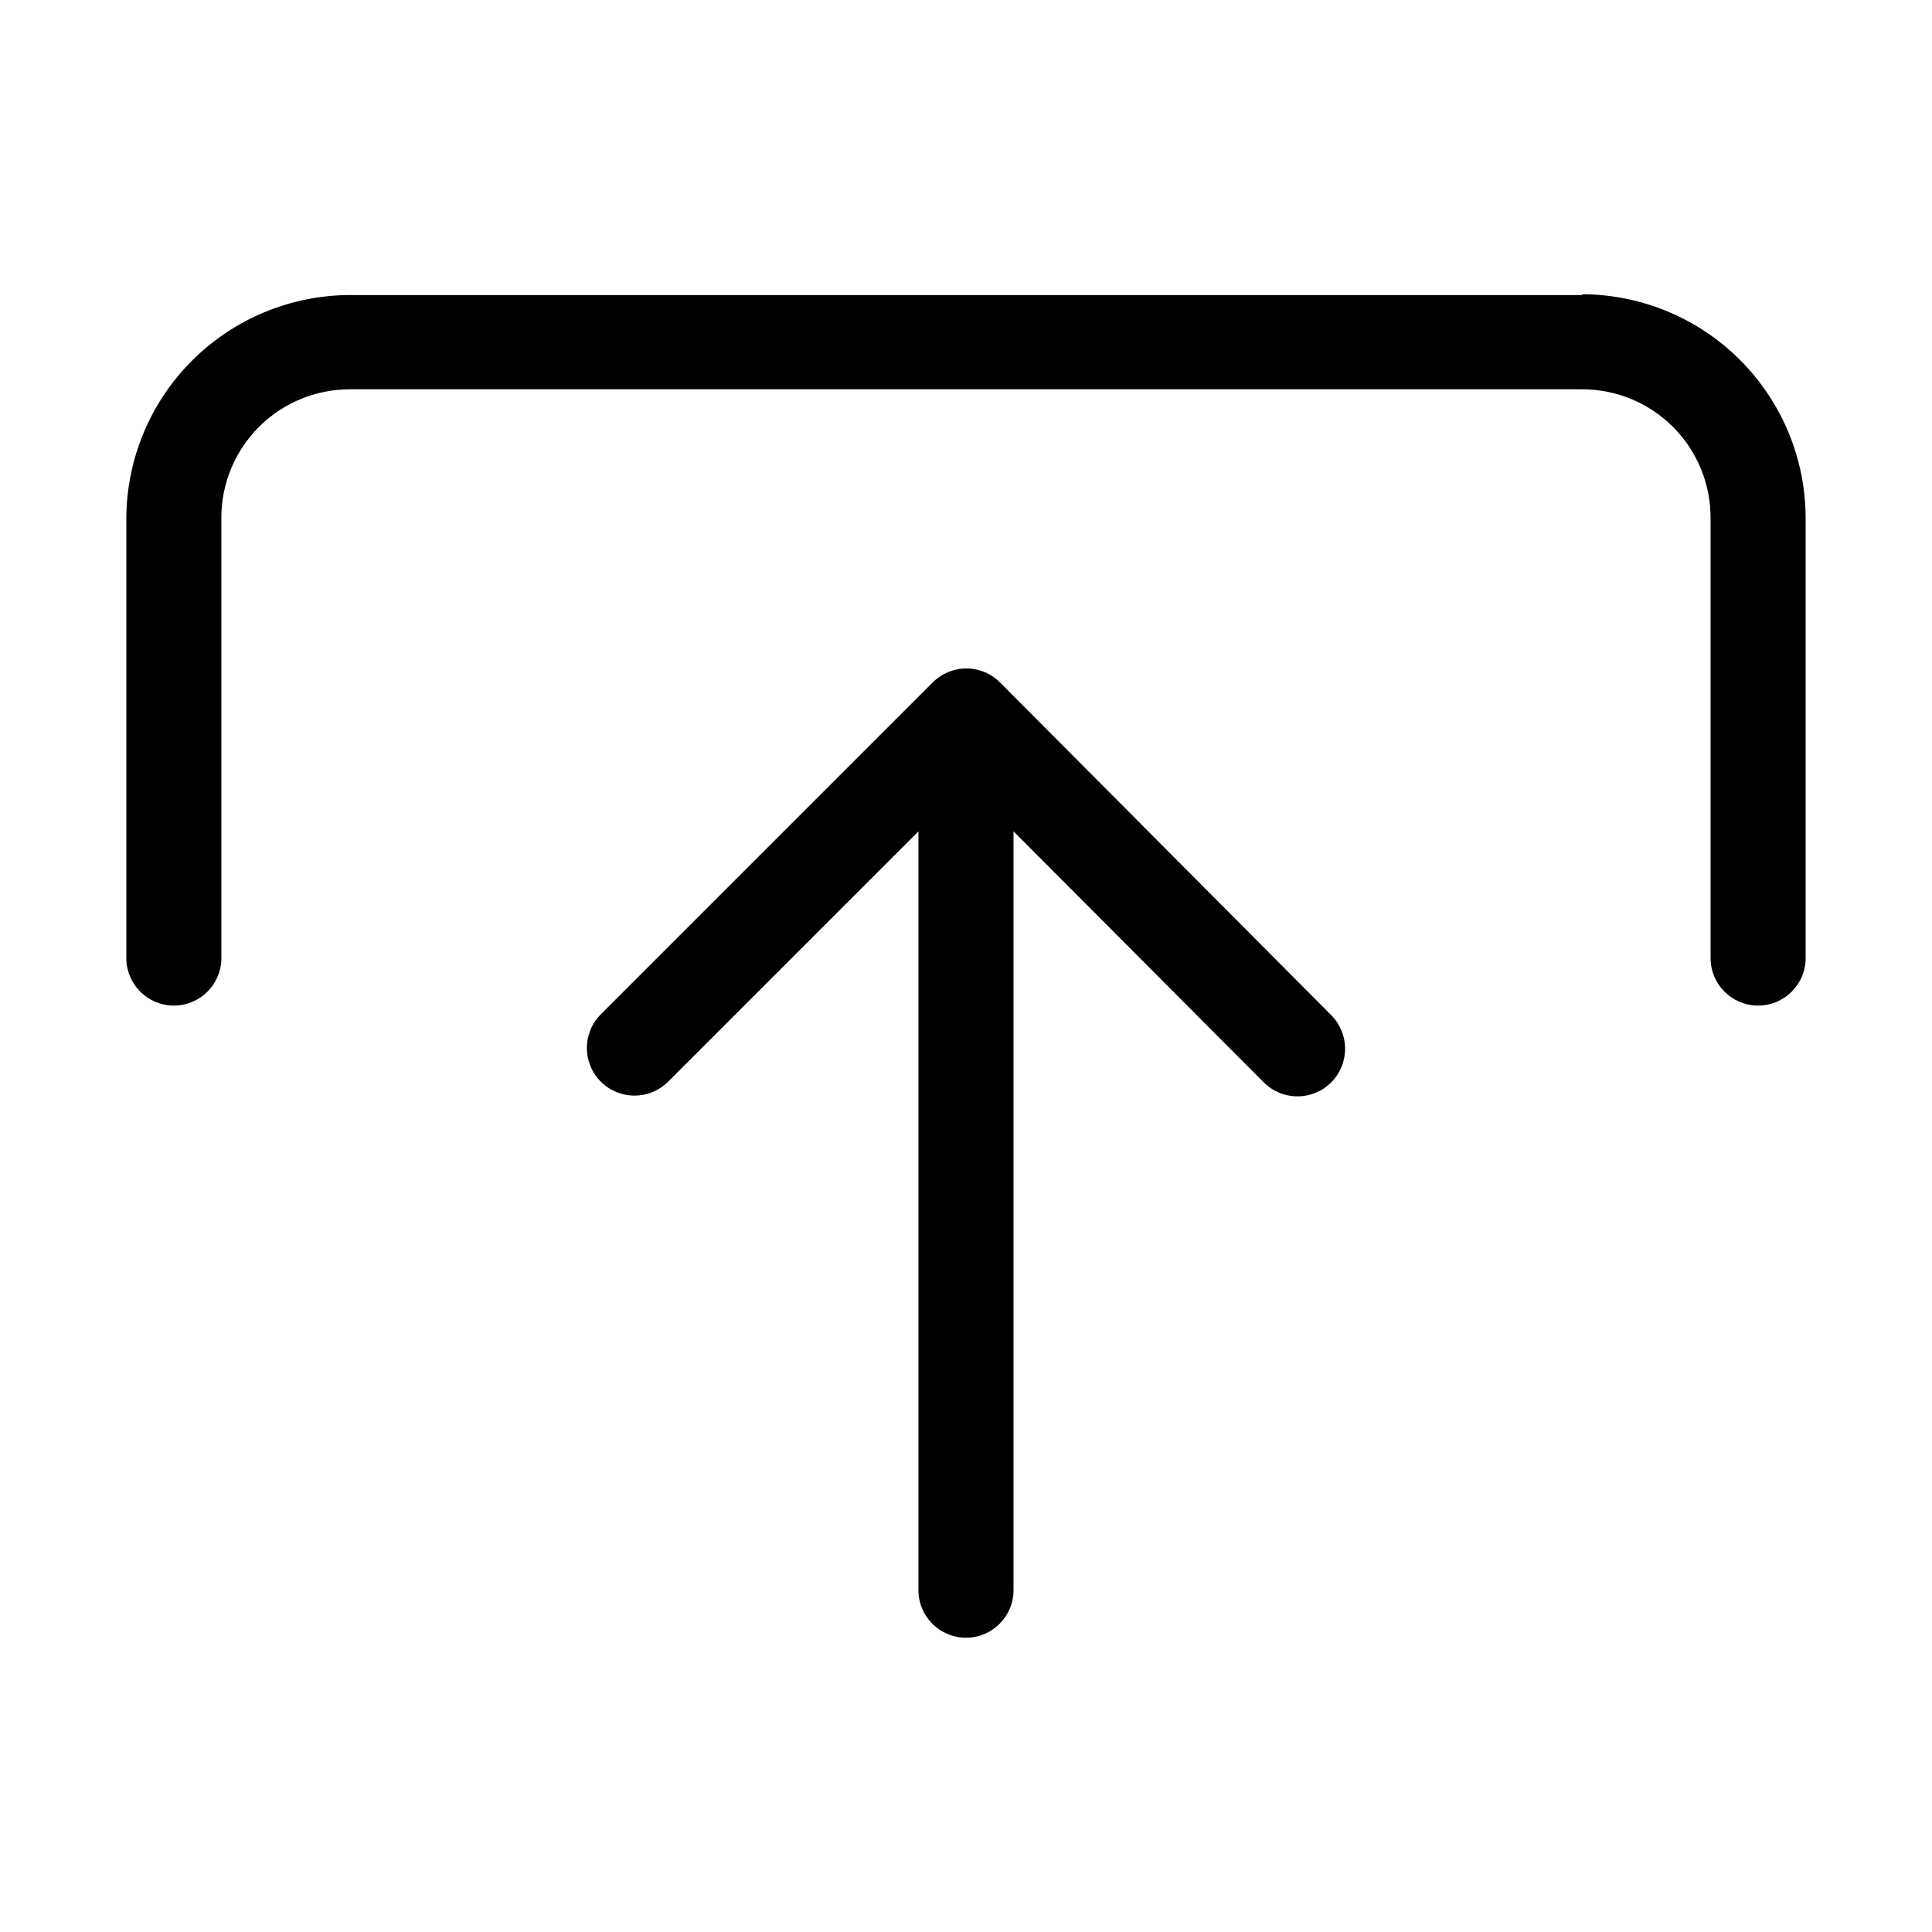 <?xml version="1.0" encoding="UTF-8"?>
<!-- Uploaded to: SVG Repo, www.svgrepo.com, Generator: SVG Repo Mixer Tools -->
<svg fill="#000000" width="800px" height="800px" version="1.1" viewBox="144 144 512 512" xmlns="http://www.w3.org/2000/svg">
 <path d="m496.77 413.01c4.926 4.93 4.926 12.918 0 17.844-4.93 4.93-12.918 4.93-17.844 0l-66.336-66.543v201.11-0.004c0 6.957-5.641 12.598-12.594 12.598-6.957 0-12.598-5.641-12.598-12.598v-201.1l-66.336 66.336c-4.926 4.926-12.914 4.926-17.84 0-4.93-4.93-4.93-12.918 0-17.844l87.957-87.957c2.363-2.371 5.57-3.707 8.918-3.707 3.352 0 6.559 1.336 8.922 3.707zm66.543-190.82h-326.64c-15.684 0.055-30.707 6.309-41.797 17.398-11.09 11.09-17.344 26.117-17.398 41.801v116.5c0 6.957 5.637 12.598 12.594 12.598s12.594-5.641 12.594-12.598v-116.5c-0.055-9.059 3.504-17.762 9.887-24.184 6.383-6.422 15.066-10.035 24.121-10.035h326.64c9.055 0 17.738 3.613 24.121 10.035 6.383 6.422 9.941 15.125 9.887 24.184v116.5c0 6.957 5.641 12.598 12.594 12.598 6.957 0 12.598-5.641 12.598-12.598v-116.5c0-15.723-6.231-30.801-17.328-41.934-11.094-11.137-26.152-17.418-41.871-17.477z"/>
</svg>